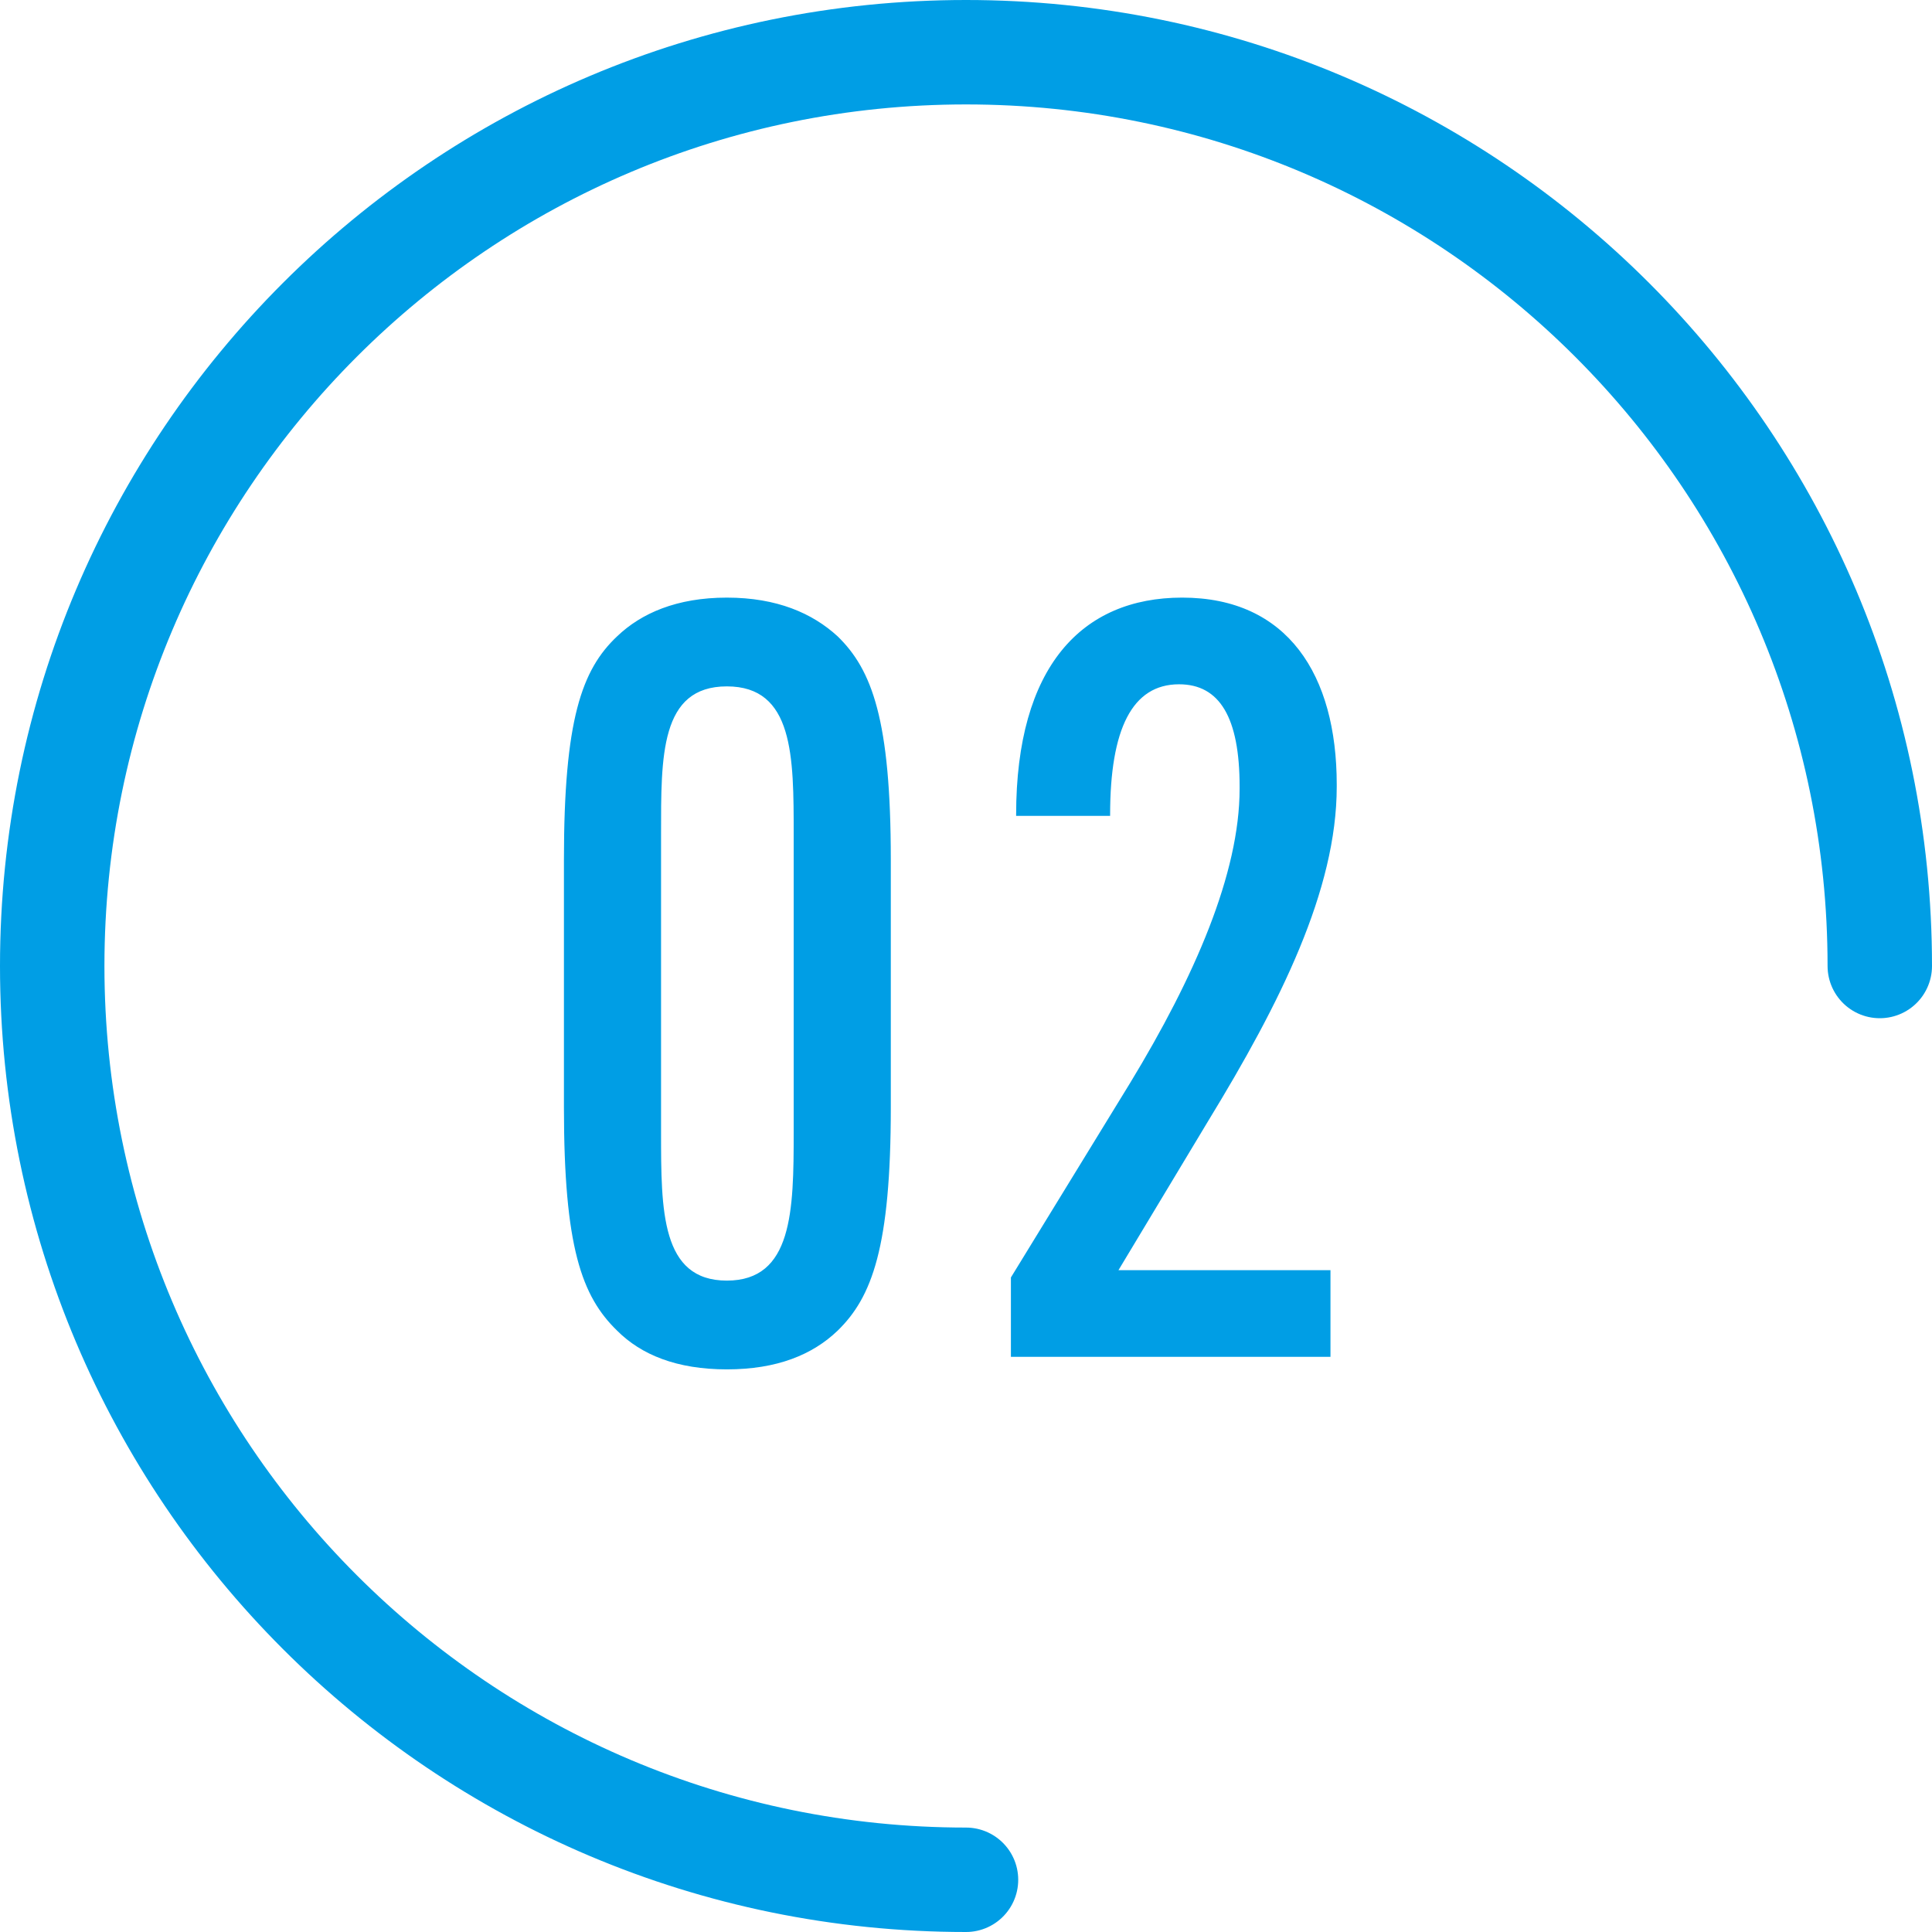 <svg data-name="レイヤー 2" xmlns="http://www.w3.org/2000/svg" viewBox="0 0 74 74"><path d="M23.64 50.97c-1.36-1.32-2.04-3.2-2.04-8.56v-9.48c0-5.36.68-7.28 2.04-8.56.92-.88 2.28-1.48 4.2-1.48s3.28.6 4.24 1.48c1.32 1.28 2.04 3.2 2.04 8.56v9.48c0 5.36-.72 7.28-2.04 8.56-.96.92-2.32 1.48-4.24 1.48s-3.28-.56-4.2-1.48zm6.76-7.6v-11.4c0-3 0-5.68-2.56-5.68s-2.52 2.68-2.52 5.68v11.4c0 3 0 5.68 2.52 5.68s2.56-2.68 2.56-5.68zm20.8-13.24c0 3.96-2.16 8.28-4.92 12.8l-3.44 5.72h8.12v3.32H38.72v-3.04l4.56-7.44c2.48-4.08 4.2-8.04 4.2-11.28v-.08c0-2.64-.76-3.92-2.32-3.92-1.8 0-2.64 1.72-2.64 5v.04h-3.6v-.04c0-5.68 2.52-8.32 6.36-8.32 4.04 0 5.92 2.96 5.92 7.16v.08z" fill="#009ee5" stroke-width="0"/><path d="M37 72C17.67 72 2 56.33 2 37S17.67 2 37 2s35 15.67 35 35" fill="none" stroke="#009ee5" stroke-linecap="round" stroke-linejoin="round" stroke-width="4"/></svg>